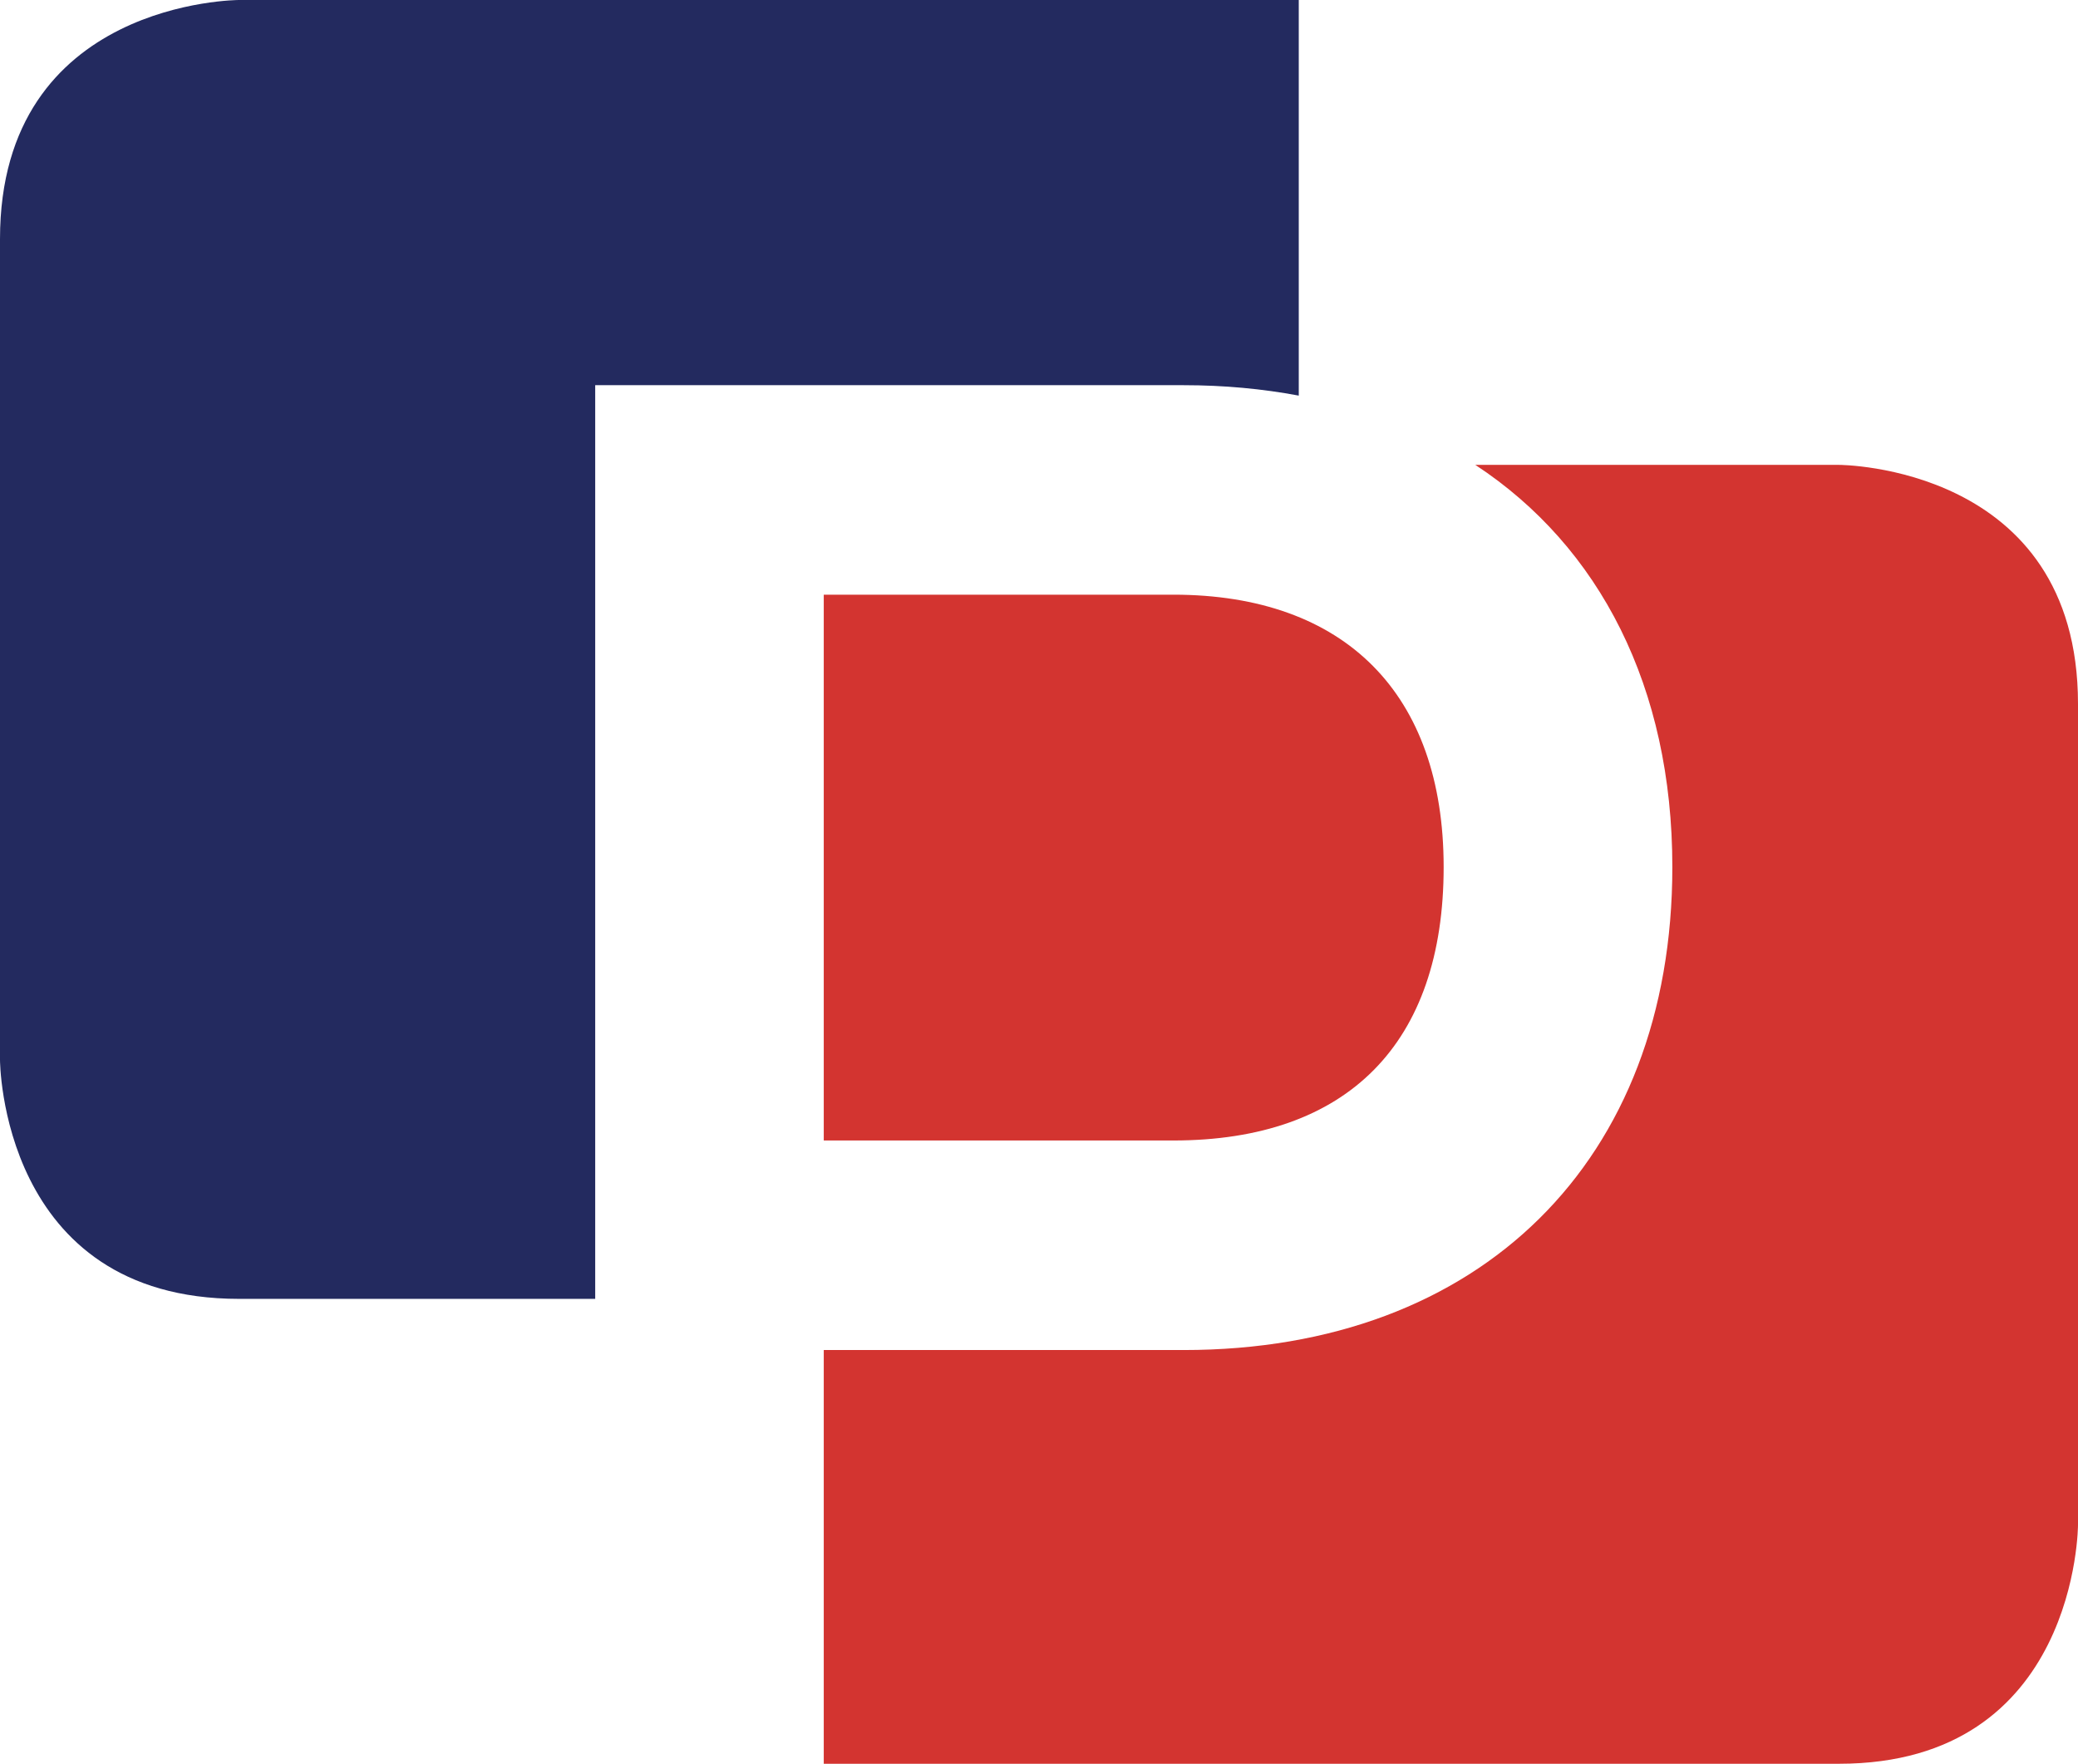 <?xml version="1.0" encoding="utf-8"?>
<!-- Generator: Adobe Illustrator 16.0.0, SVG Export Plug-In . SVG Version: 6.00 Build 0)  -->
<!DOCTYPE svg PUBLIC "-//W3C//DTD SVG 1.1//EN" "http://www.w3.org/Graphics/SVG/1.1/DTD/svg11.dtd">
<svg version="1.1" id="Layer_1" xmlns="http://www.w3.org/2000/svg" xmlns:xlink="http://www.w3.org/1999/xlink" x="0px" y="0px"
	 width="95.346px" height="80.919px" viewBox="0 0 95.346 80.919" enable-background="new 0 0 95.346 80.919" xml:space="preserve">
<g>
	<path fill="#232A5F" d="M59.592,18.15V0H10.968C10.968,0,0,0,0,10.968v37.654c0,0,0,10.968,10.968,10.968H27.31V17.672h27.001
		C56.165,17.672,57.926,17.838,59.592,18.15"/>
	<path fill="#D33430" d="M66.24,39.78c0-7.942-4.521-12.497-12.402-12.497H37.797v25.041h16.041
		C61.835,52.324,66.24,47.869,66.24,39.78 M95.346,69.951V32.296c0-10.968-10.969-10.968-10.969-10.968H67.693
		c5.717,3.754,9.04,10.204,9.04,18.451c0,13.461-8.801,22.159-22.422,22.159H37.797v18.981h46.58
		C95.346,80.919,95.346,69.951,95.346,69.951"/>
</g>
</svg>
